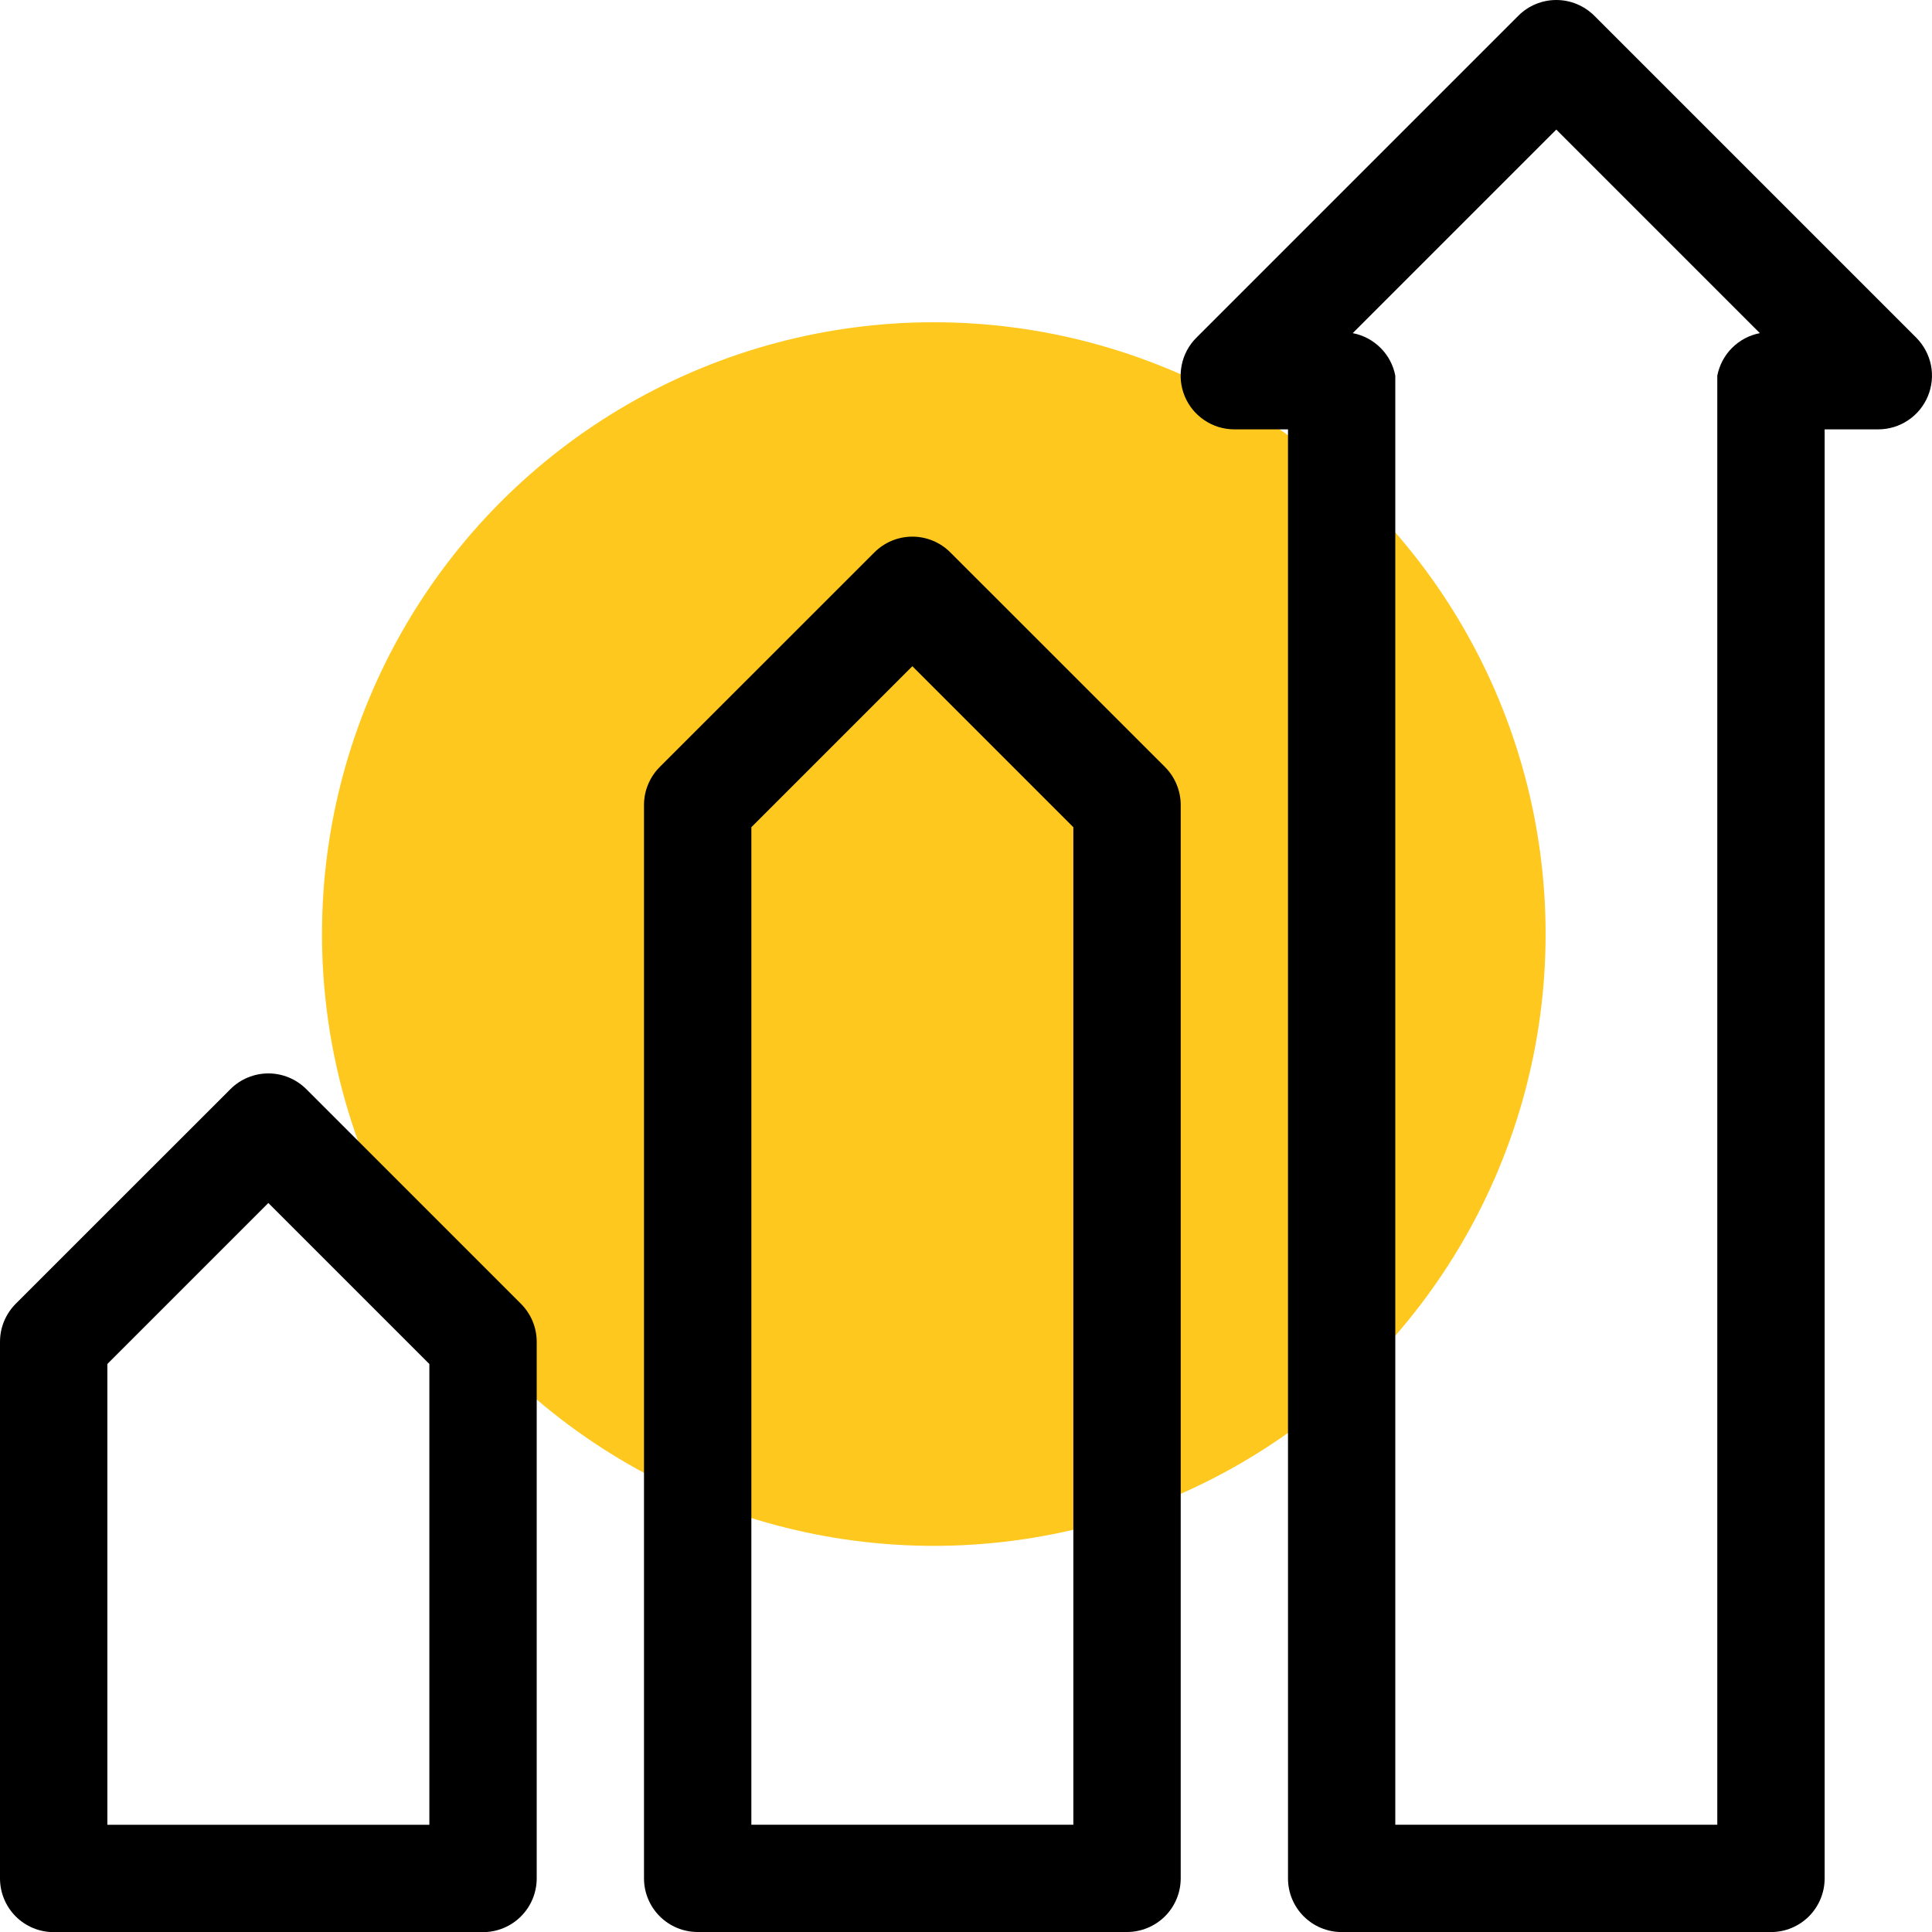 <svg width="30" height="30" viewBox="0 0 30 30" fill="none" xmlns="http://www.w3.org/2000/svg">
<circle cx="14.5" cy="14.504" r="9.5" fill="#FEC81E"/>
<path d="M3.578 16.912L0.244 20.245C0.088 20.402 4.23846e-05 20.614 0 20.835V29.168C2.20981e-05 29.389 0.088 29.601 0.244 29.758C0.4 29.914 0.612 30.002 0.833 30.002H7.5C7.721 30.002 7.933 29.914 8.089 29.758C8.246 29.601 8.334 29.389 8.334 29.168V20.835C8.334 20.614 8.246 20.402 8.089 20.245L4.756 16.912C4.6 16.756 4.388 16.668 4.167 16.668C3.946 16.668 3.734 16.756 3.578 16.912ZM4.167 18.68L6.667 21.18V28.335H1.667V21.18L4.167 18.68Z" fill="black"/>
<path d="M13.578 8.577L10.244 11.91C10.088 12.067 10 12.279 10 12.5V29.167C10 29.388 10.088 29.6 10.244 29.756C10.4 29.912 10.612 30 10.833 30H17.5C17.721 30 17.933 29.912 18.09 29.756C18.246 29.6 18.334 29.388 18.334 29.167V12.5C18.334 12.279 18.246 12.067 18.09 11.91L14.756 8.577C14.6 8.421 14.388 8.333 14.167 8.333C13.946 8.333 13.734 8.421 13.578 8.577ZM14.167 10.345L16.667 12.845V28.334H11.667V12.845L14.167 10.345Z" fill="black"/>
<path d="M23.577 0.244L18.577 5.244C18.46 5.361 18.381 5.509 18.349 5.671C18.317 5.832 18.333 6 18.396 6.152C18.459 6.304 18.566 6.435 18.703 6.526C18.84 6.618 19.001 6.667 19.166 6.667H20V29.167C20 29.389 20.087 29.6 20.244 29.757C20.4 29.913 20.612 30.001 20.833 30.001H27.5C27.721 30.001 27.933 29.913 28.089 29.757C28.245 29.6 28.333 29.389 28.333 29.167V6.667H29.166C29.331 6.667 29.492 6.618 29.629 6.526C29.766 6.435 29.873 6.304 29.936 6.152C29.999 6 30.016 5.832 29.984 5.671C29.951 5.509 29.872 5.361 29.756 5.244L24.756 0.244C24.599 0.088 24.387 0 24.166 0C23.945 0 23.733 0.088 23.577 0.244ZM24.166 2.012L27.327 5.173C27.164 5.204 27.013 5.284 26.895 5.402C26.778 5.519 26.698 5.67 26.666 5.833V28.334H21.666V5.833C21.635 5.67 21.555 5.519 21.437 5.402C21.319 5.284 21.169 5.204 21.005 5.173L24.166 2.012Z" fill="black"/>
</svg>
